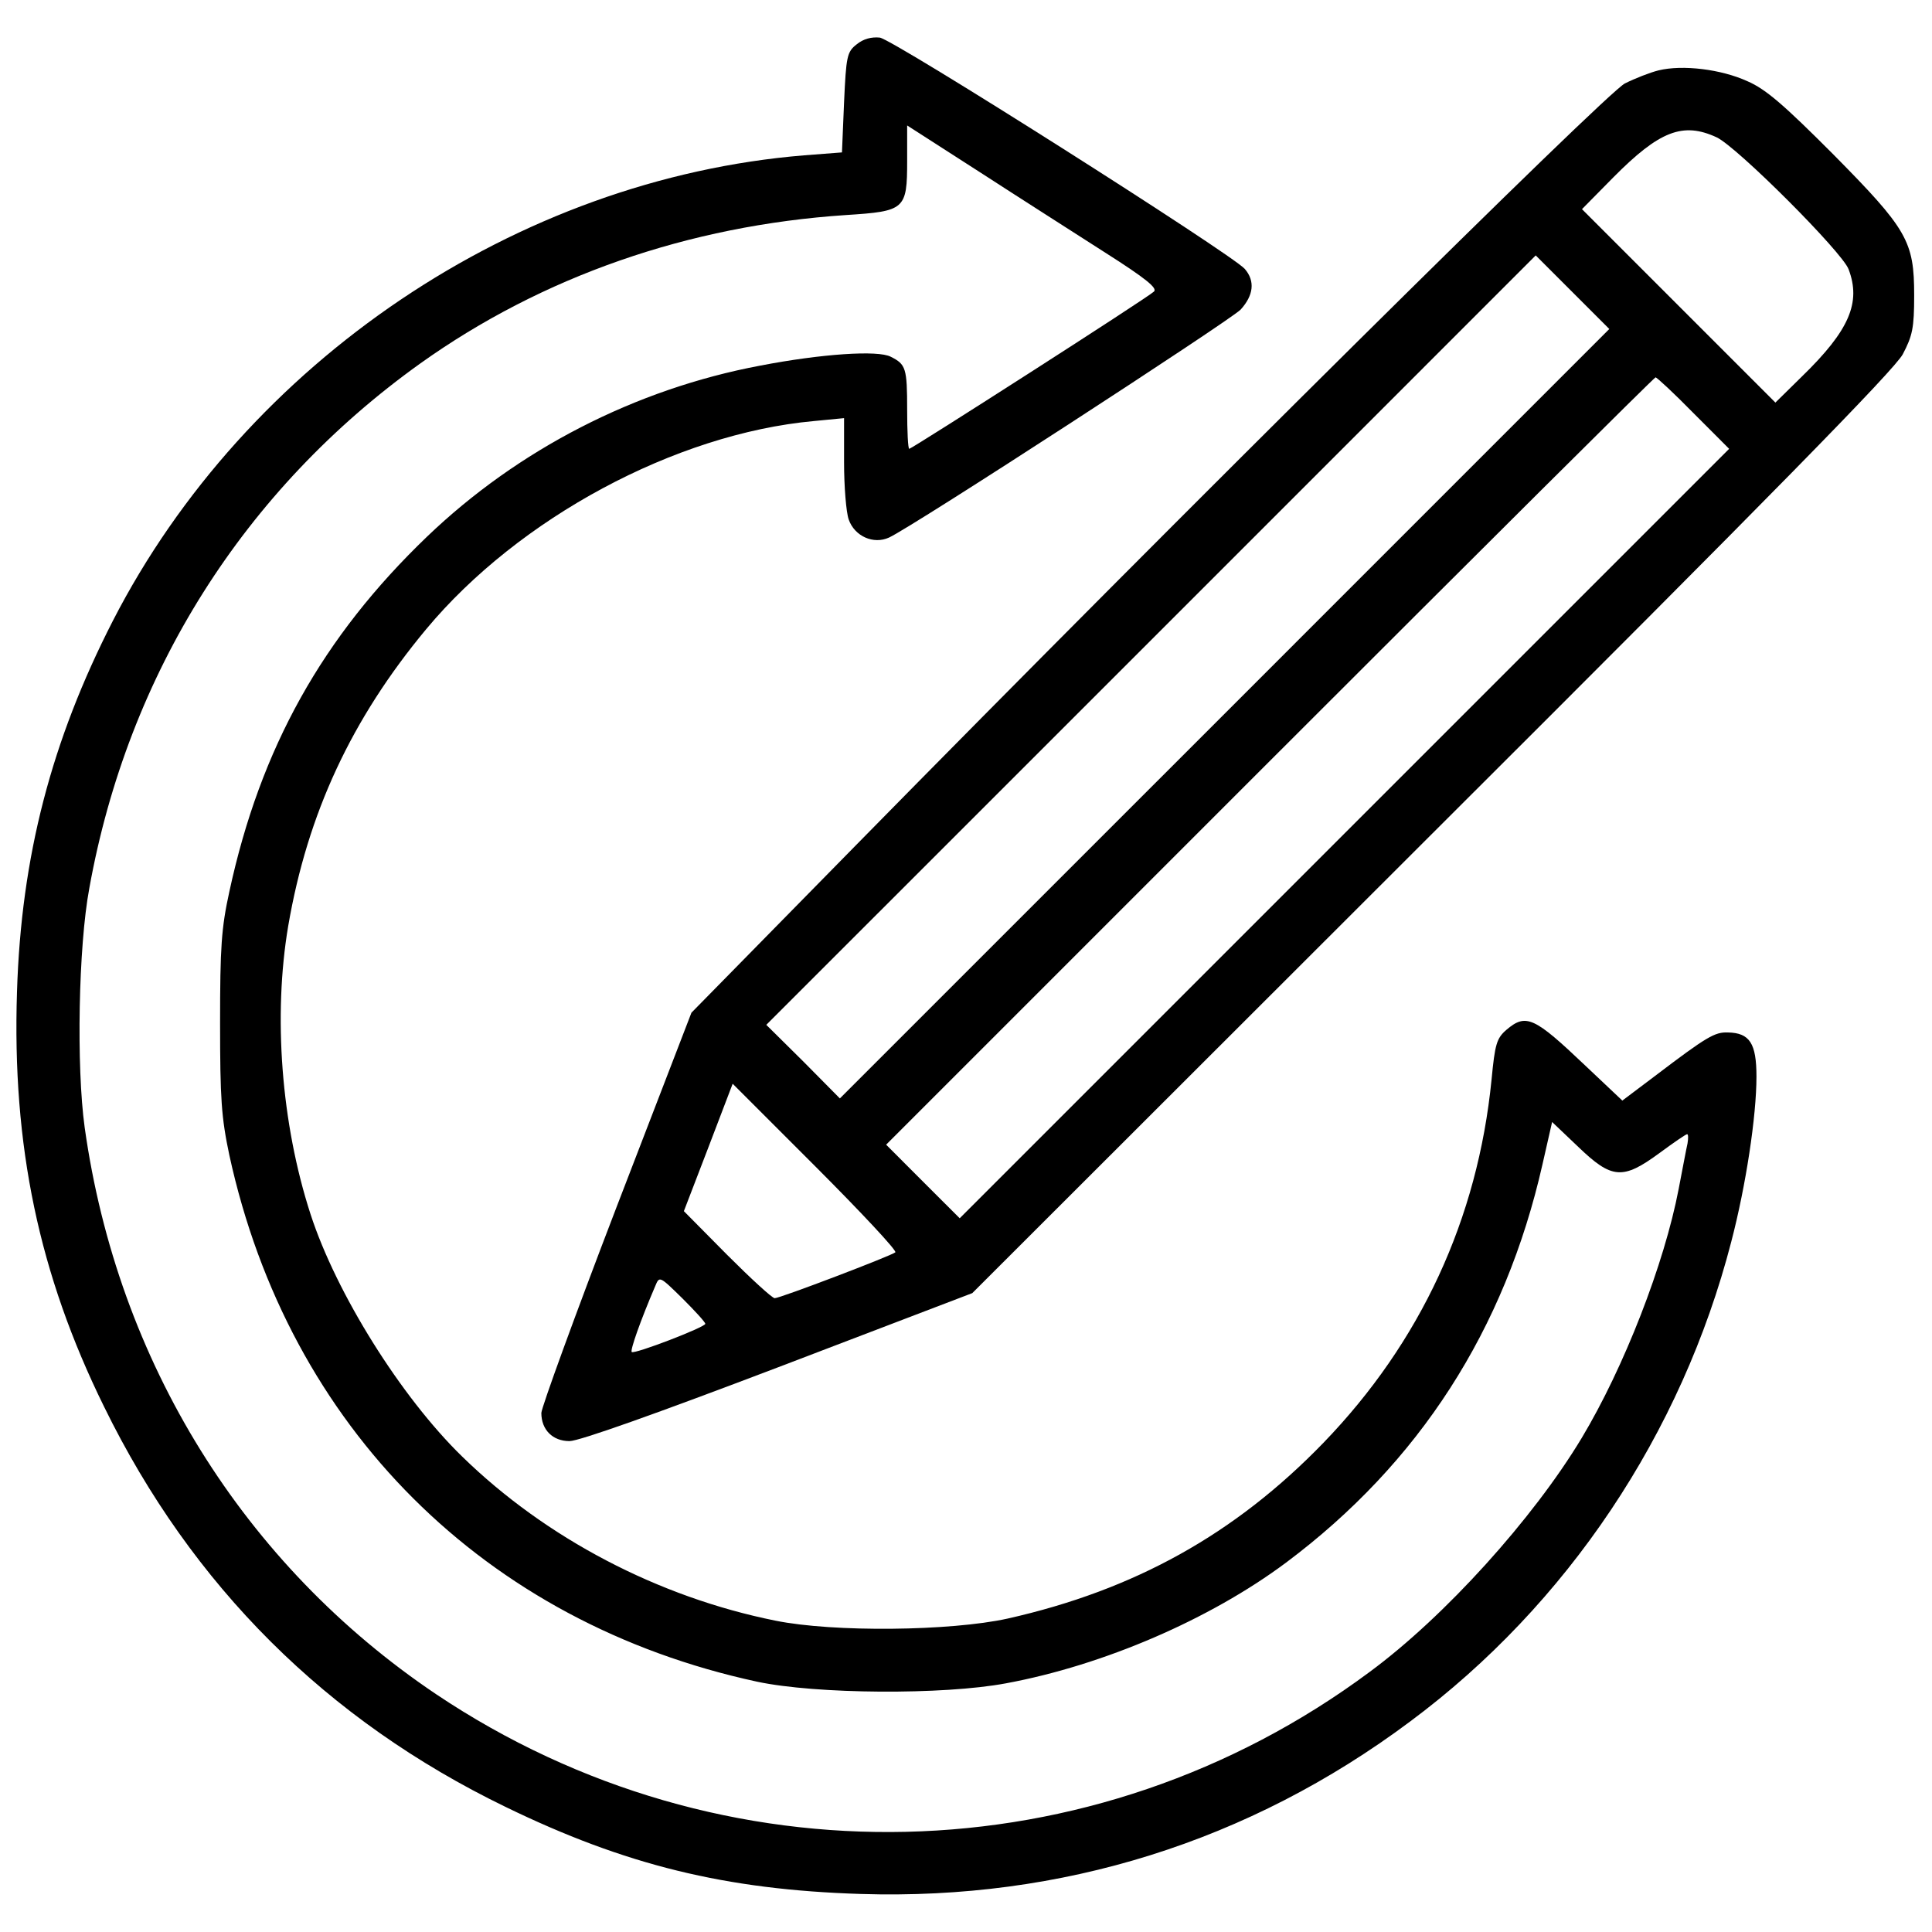 <svg width="35" height="35" viewBox="0 0 35 35" fill="none" xmlns="http://www.w3.org/2000/svg">
<path d="M15.52 0.803C15.344 0.94 15.329 1.016 15.291 1.854L15.253 2.761L14.567 2.814C9.365 3.241 4.459 6.547 2.045 11.246C0.933 13.417 0.384 15.512 0.308 17.965C0.217 20.753 0.704 23.084 1.885 25.483C3.477 28.735 5.922 31.165 9.159 32.734C11.322 33.786 13.143 34.235 15.596 34.311C19.229 34.425 22.626 33.367 25.544 31.188C28.393 29.071 30.465 25.97 31.363 22.497C31.63 21.476 31.82 20.219 31.82 19.503C31.82 18.902 31.698 18.711 31.302 18.704C31.066 18.696 30.929 18.772 29.977 19.496L29.39 19.938L28.72 19.305C27.791 18.422 27.646 18.353 27.288 18.658C27.113 18.81 27.082 18.917 27.021 19.557C26.77 22.086 25.734 24.317 23.975 26.138C22.375 27.791 20.555 28.804 18.254 29.322C17.218 29.55 15.101 29.573 14.049 29.36C11.924 28.933 9.89 27.867 8.375 26.389C7.263 25.308 6.089 23.426 5.625 21.994C5.092 20.349 4.947 18.399 5.221 16.776C5.571 14.735 6.371 13.021 7.72 11.399C9.395 9.388 12.236 7.857 14.743 7.628L15.291 7.575V8.375C15.291 8.816 15.329 9.281 15.375 9.411C15.481 9.715 15.824 9.868 16.106 9.738C16.525 9.548 22.268 5.815 22.474 5.61C22.71 5.351 22.741 5.092 22.55 4.871C22.306 4.597 16.182 0.712 15.938 0.681C15.786 0.666 15.641 0.704 15.52 0.803ZM20.029 4.581C20.76 5.046 20.973 5.221 20.905 5.282C20.798 5.389 16.517 8.131 16.472 8.131C16.449 8.131 16.434 7.811 16.434 7.423C16.434 6.668 16.411 6.6 16.137 6.463C15.908 6.341 14.887 6.409 13.775 6.623C11.505 7.049 9.38 8.146 7.735 9.723C5.846 11.536 4.718 13.547 4.155 16.152C4.01 16.814 3.987 17.157 3.987 18.528C3.987 19.907 4.01 20.242 4.155 20.928C5.229 25.856 8.778 29.398 13.714 30.465C14.781 30.693 17.089 30.708 18.224 30.495C19.991 30.168 21.918 29.337 23.297 28.309C25.711 26.504 27.265 24.089 27.943 21.095L28.118 20.326L28.591 20.776C29.2 21.362 29.398 21.377 30.061 20.89C30.32 20.699 30.541 20.547 30.564 20.547C30.586 20.547 30.586 20.623 30.571 20.715C30.548 20.814 30.48 21.179 30.411 21.537C30.152 22.893 29.421 24.774 28.652 26.054C27.776 27.509 26.176 29.284 24.812 30.289C19.808 34.007 13.074 34.159 7.902 30.693C4.414 28.347 2.129 24.668 1.534 20.425C1.382 19.328 1.42 17.15 1.618 16.091C2.319 12.198 4.421 8.87 7.613 6.585C9.822 5.008 12.473 4.086 15.322 3.896C16.395 3.827 16.434 3.797 16.434 2.913V2.273L17.751 3.119C18.467 3.583 19.496 4.239 20.029 4.581Z" fill="black"/>
<path d="M30.046 1.275C29.893 1.313 29.619 1.42 29.436 1.512C29.101 1.679 21.415 9.296 15.504 15.314L12.526 18.346L11.162 21.887C10.416 23.83 9.807 25.506 9.807 25.597C9.807 25.902 10.012 26.107 10.317 26.107C10.492 26.107 11.901 25.605 14.103 24.767L17.614 23.426L25.94 15.108C32.117 8.946 34.319 6.699 34.471 6.417C34.646 6.082 34.677 5.945 34.677 5.351C34.677 4.368 34.555 4.155 33.199 2.784C32.331 1.915 31.995 1.618 31.66 1.473C31.18 1.253 30.48 1.169 30.046 1.275ZM31.097 2.487C31.462 2.654 33.374 4.566 33.489 4.878C33.717 5.48 33.504 5.983 32.651 6.813L32.163 7.293L30.411 5.541L28.659 3.789L29.23 3.21C30.061 2.372 30.487 2.205 31.097 2.487ZM22.185 12.93L15.215 19.899L14.552 19.229L13.882 18.566L20.852 11.597L27.821 4.627L28.484 5.29L29.154 5.96L22.185 12.93ZM30.678 7.483L31.325 8.131L24.355 15.101L17.386 22.07L16.723 21.408L16.053 20.737L23 13.79C26.823 9.967 29.969 6.836 29.992 6.836C30.015 6.836 30.327 7.125 30.678 7.483ZM16.22 22.687C16.152 22.748 14.133 23.518 14.034 23.518C13.989 23.518 13.6 23.16 13.173 22.733L12.389 21.941L12.831 20.791L13.273 19.633L14.773 21.133C15.603 21.964 16.251 22.657 16.22 22.687ZM12.777 23.982C12.777 24.043 11.49 24.538 11.444 24.493C11.414 24.462 11.597 23.936 11.871 23.297C11.947 23.114 11.947 23.114 12.366 23.525C12.587 23.746 12.777 23.952 12.777 23.982Z" fill="black"/>
</svg>
